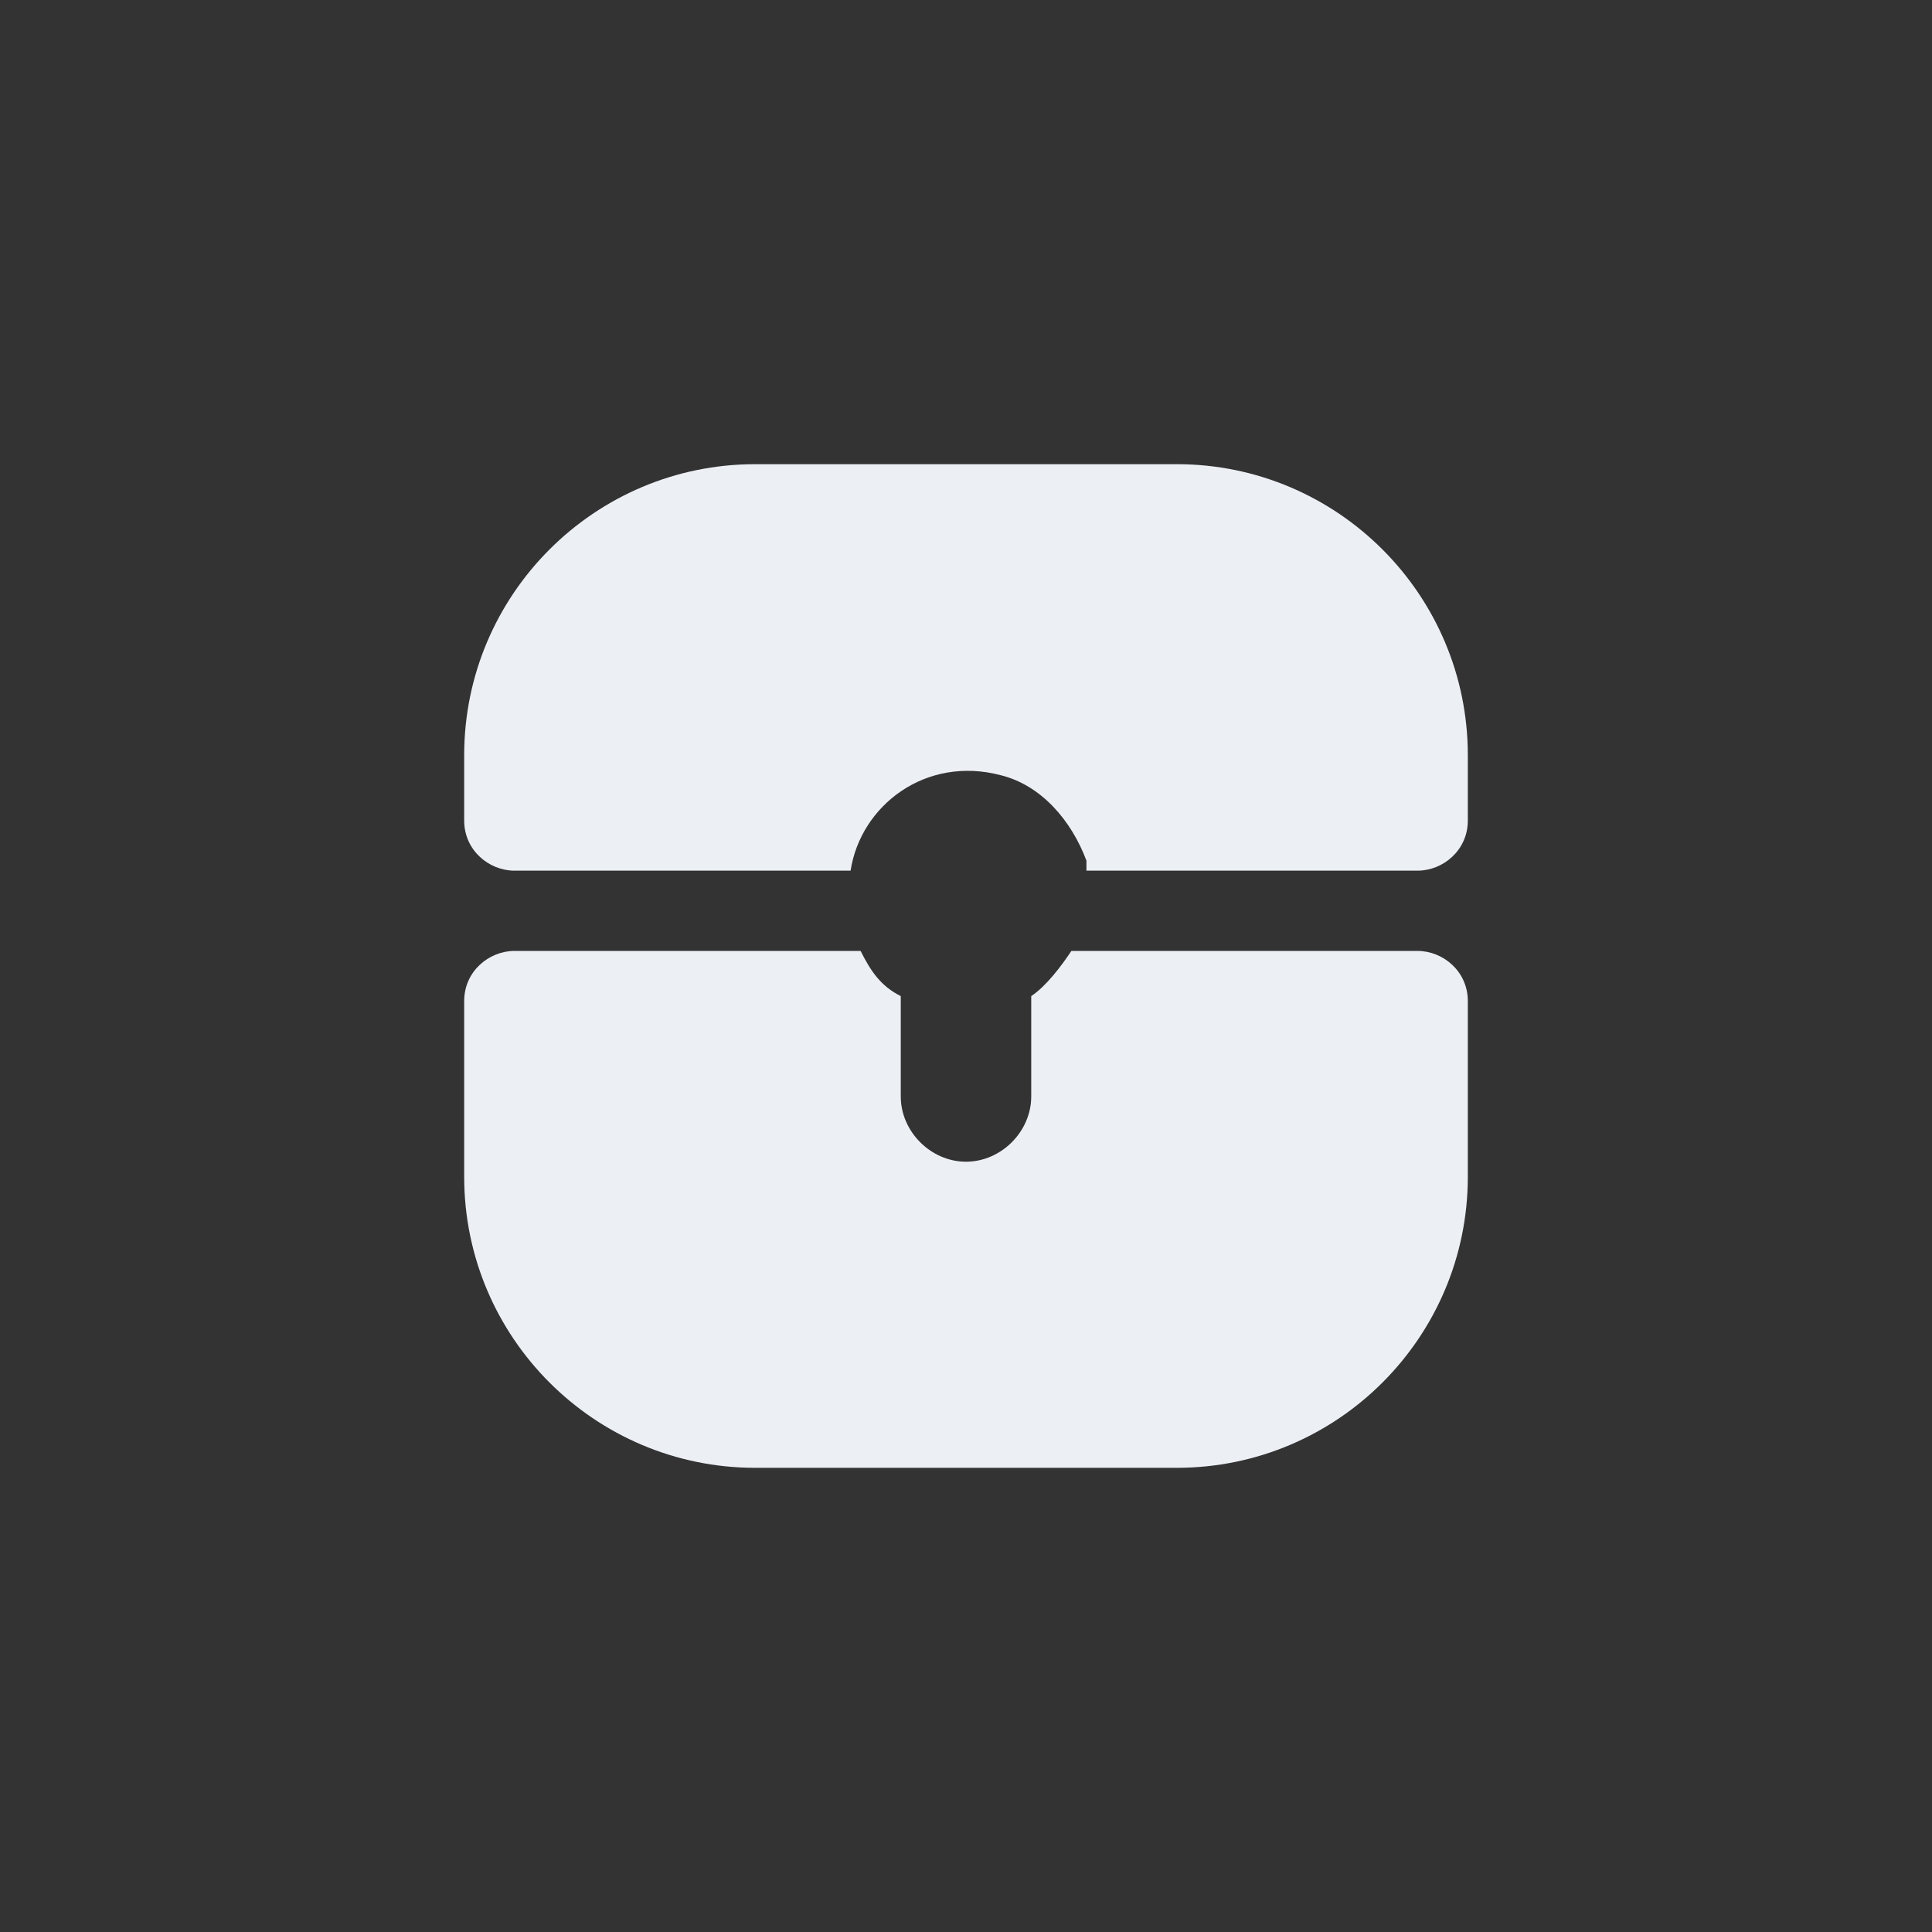 <?xml version="1.0" encoding="UTF-8"?> <svg xmlns="http://www.w3.org/2000/svg" width="77" height="77" viewBox="0 0 77 77" fill="none"><rect x="0" y="0" width="77" height="77" fill="#333333" stroke="none"/><path d="M41.1 39.7V43.7C41.1 45.1 39.9 46.3 38.5 46.3C37.1 46.3 35.9 45.1 35.9 43.7V39.7C35.1 39.3 34.7 38.7 34.3 37.9H20.5C19.5 37.9 18.5 38.7 18.5 39.9V46.9C18.5 53.3 23.7 58.5 30.1 58.5H46.9C53.3 58.5 58.5 53.3 58.5 46.9V39.9C58.5 38.7 57.5 37.9 56.5 37.9H42.7C42.3 38.5 41.7 39.3 41.1 39.7Z" fill="#ECF0F5"></path><path d="M46.9 18.5H30.1C23.7 18.5 18.5 23.7 18.5 30.1V32.7C18.5 33.9 19.5 34.7 20.5 34.7H33.9C34.3 32.1 36.9 30.1 39.9 30.9C41.5 31.3 42.7 32.7 43.3 34.3V34.7H56.5C57.5 34.7 58.5 33.9 58.5 32.7V30.1C58.5 23.7 53.3 18.5 46.9 18.5Z" fill="#ECF0F5"></path></svg> 
